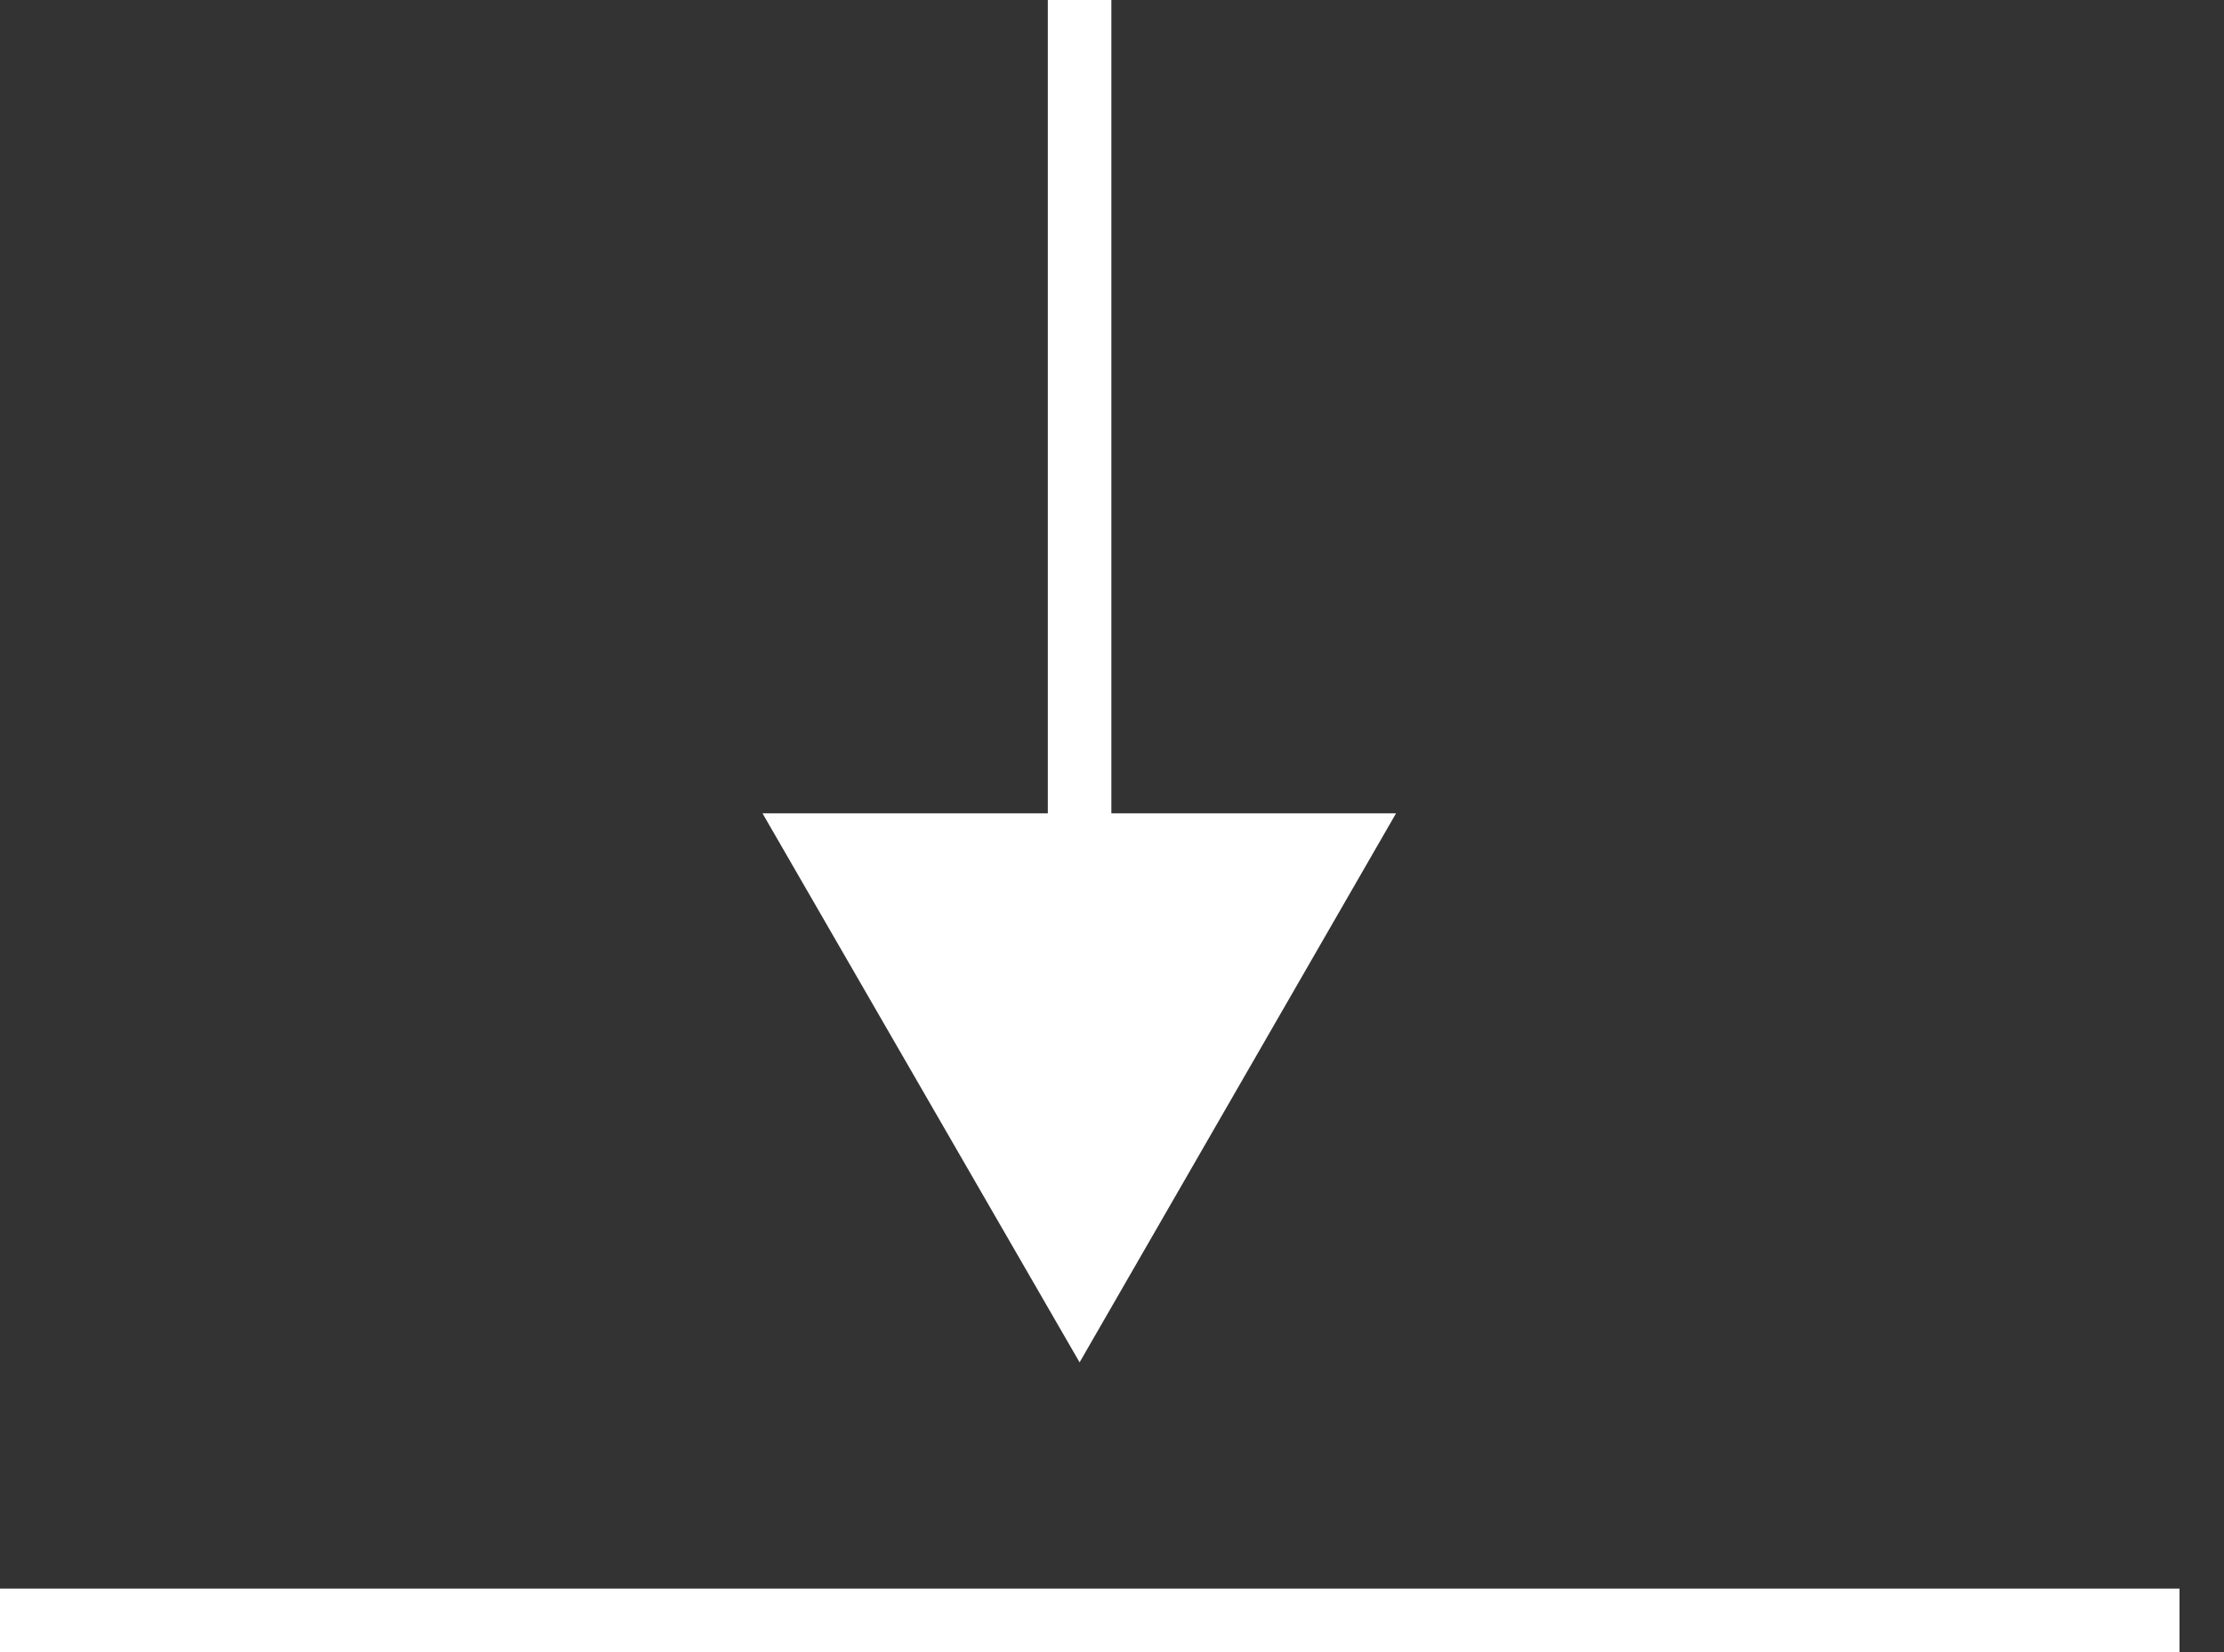 <svg width="35" height="26" viewBox="0 0 35 26" fill="none" xmlns="http://www.w3.org/2000/svg">
<rect x="0" y="0" width="35" height="26" fill="#333333" stroke="none"/>
<path d="M34.3 25.5H0" stroke="white" stroke-miterlimit="10"/>
<path d="M16.99 0V14.26" stroke="white" stroke-miterlimit="10"/>
<path d="M12 12.8L16.99 21.44L21.97 12.8H12Z" fill="white"/>
</svg>
